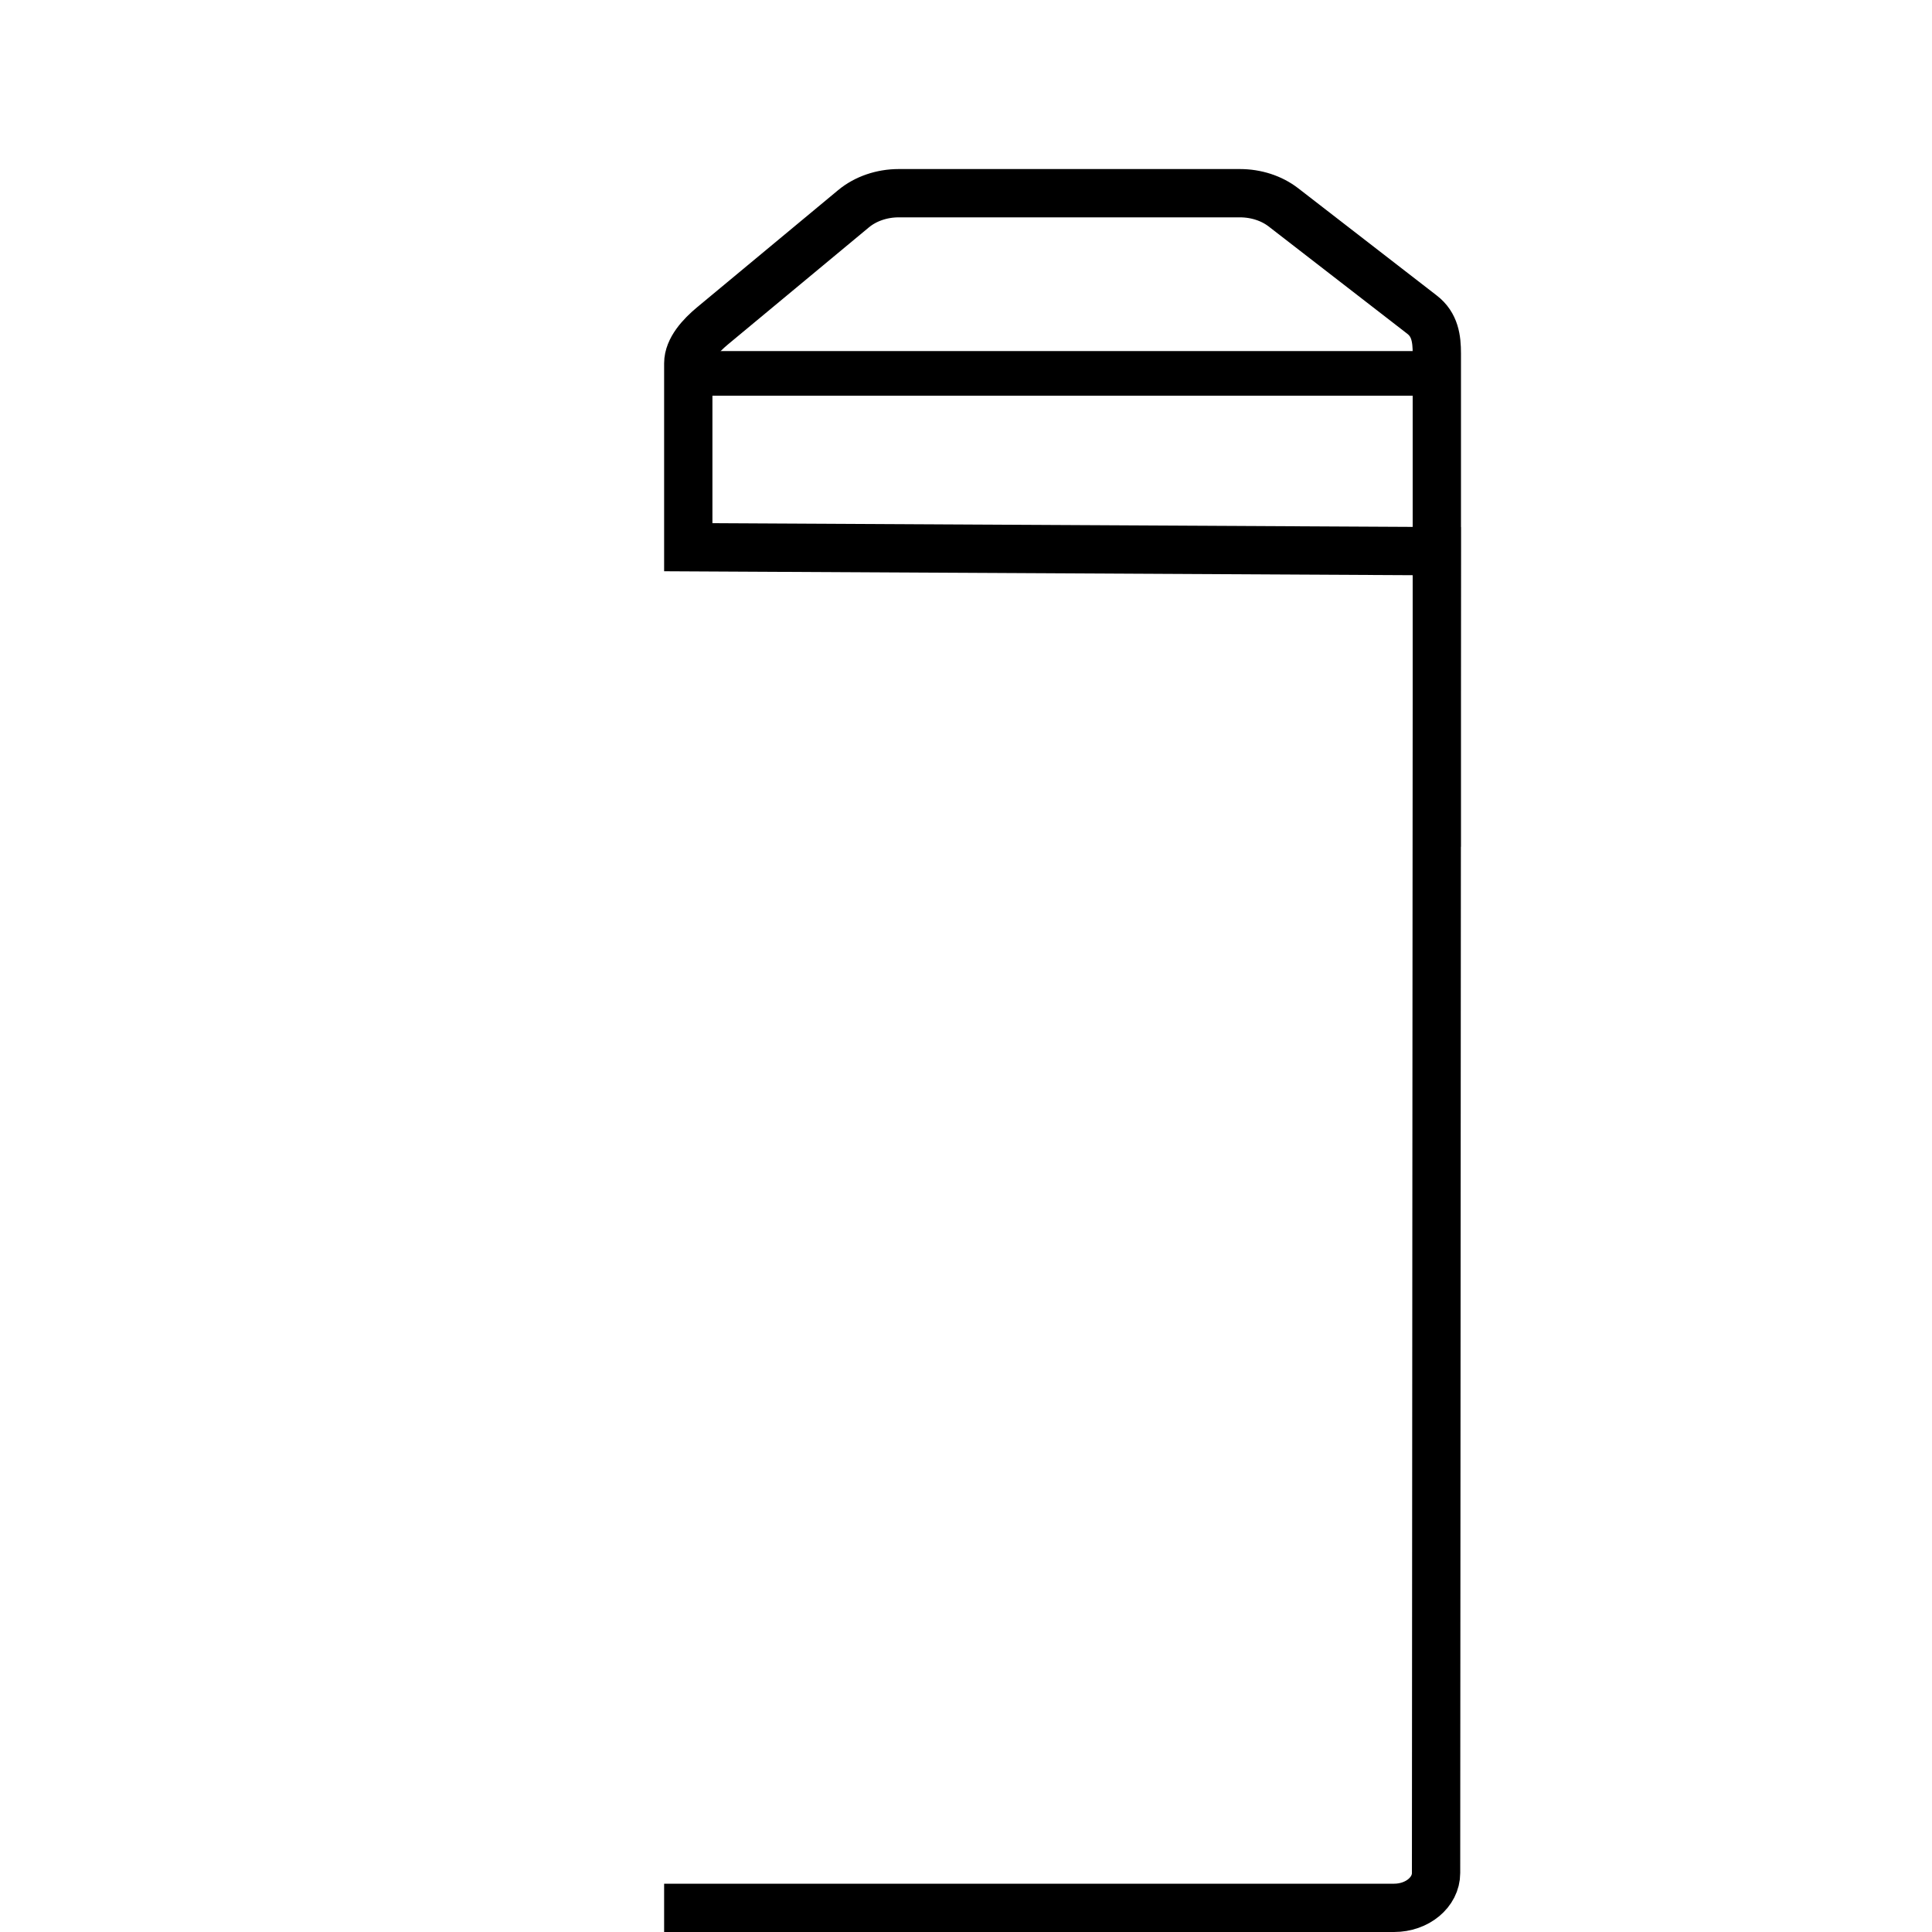 <?xml version="1.0" encoding="UTF-8"?> <svg xmlns="http://www.w3.org/2000/svg" width="160" height="160" viewBox="0 0 160 160" fill="none"><g clip-path="url(#clip0_140_13344)"><path d="M55 158H115.452C117.373 158 118.929 156.707 118.929 155.114L119 45.646L57 45.319V30.086C57 28.921 58.025 27.801 59.017 26.978L70.685 17.288C71.676 16.465 73.025 16 74.427 16H102.689C104.021 16 105.303 16.416 106.278 17.165L117.755 26.048C118.842 26.879 118.992 28.052 118.992 29.279V70.129" stroke="black" stroke-width="4" stroke-miterlimit="10"></path><path d="M56.081 30.923L119.081 30.923" stroke="black" stroke-width="3.697" stroke-miterlimit="10"></path></g><defs><clipPath id="clip0_140_13344"><rect width="80" height="146" fill="white" transform="translate(41 14)"></rect></clipPath></defs></svg> 